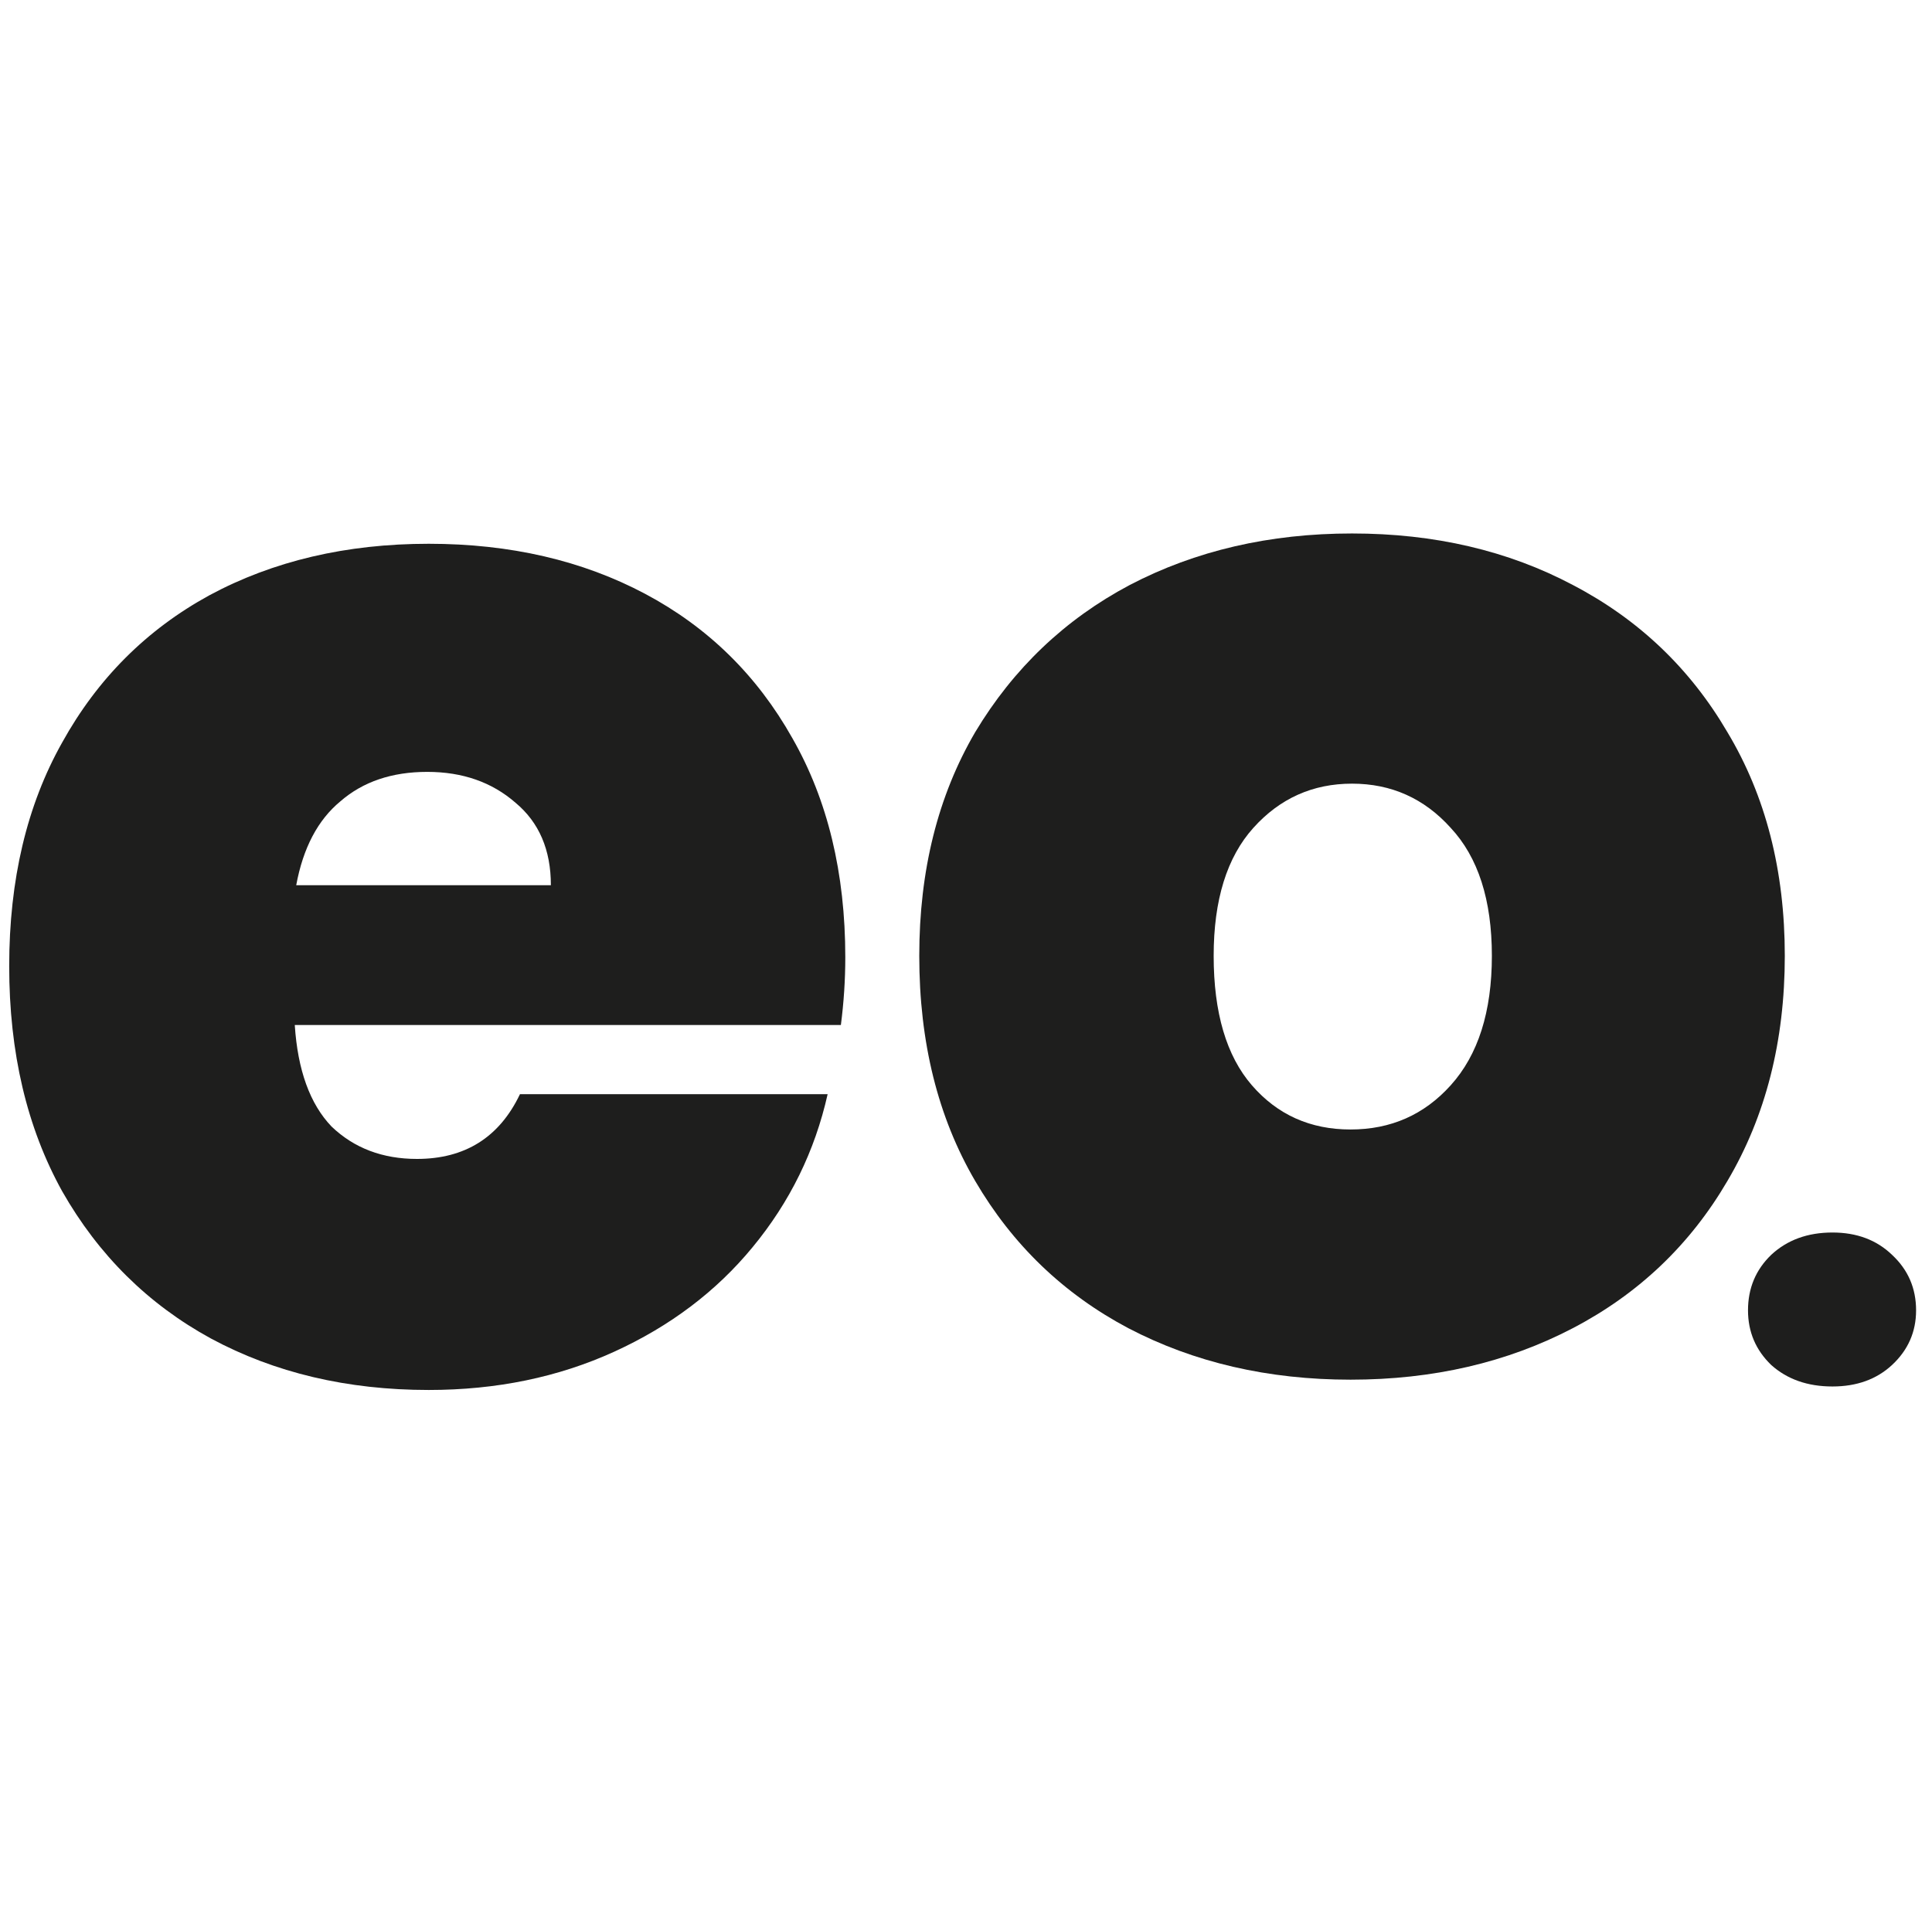 <svg width="105" height="104" viewBox="0 0 105 104" fill="none" xmlns="http://www.w3.org/2000/svg">
<path d="M45.94 52.04C45.94 53.267 45.859 54.494 45.7 55.72H16.02C16.18 58.174 16.846 60.014 18.02 61.24C19.246 62.414 20.793 63 22.66 63C25.273 63 27.14 61.827 28.259 59.48H44.98C44.286 62.574 42.926 65.347 40.9 67.8C38.926 70.2 36.419 72.094 33.38 73.48C30.34 74.867 26.98 75.56 23.299 75.56C18.873 75.56 14.926 74.627 11.46 72.76C8.046 70.894 5.353 68.227 3.38 64.76C1.46 61.294 0.5 57.214 0.5 52.52C0.5 47.827 1.46 43.774 3.38 40.36C5.3 36.894 7.966 34.227 11.38 32.36C14.846 30.494 18.82 29.56 23.299 29.56C27.726 29.56 31.646 30.467 35.059 32.28C38.473 34.094 41.139 36.707 43.059 40.12C44.98 43.48 45.94 47.454 45.94 52.04ZM29.939 48.12C29.939 46.2 29.299 44.707 28.02 43.64C26.739 42.52 25.14 41.96 23.22 41.96C21.299 41.96 19.726 42.494 18.5 43.56C17.273 44.574 16.473 46.094 16.099 48.12H29.939Z" fill="#1E1E1D"/>
<path d="M73.4 75C68.92 75 64.893 74.067 61.32 72.2C57.8 70.334 55.027 67.667 53 64.2C50.973 60.734 49.96 56.654 49.96 51.96C49.96 47.32 50.973 43.267 53 39.8C55.08 36.334 57.88 33.667 61.4 31.8C64.973 29.934 69 29 73.48 29C77.96 29 81.96 29.934 85.48 31.8C89.053 33.667 91.853 36.334 93.88 39.8C95.96 43.267 97 47.32 97 51.96C97 56.6 95.96 60.68 93.88 64.2C91.853 67.667 89.053 70.334 85.48 72.2C81.907 74.067 77.88 75 73.4 75ZM73.4 61.4C75.587 61.4 77.4 60.6 78.84 59C80.333 57.347 81.08 55 81.08 51.96C81.08 48.92 80.333 46.6 78.84 45C77.4 43.4 75.613 42.6 73.48 42.6C71.347 42.6 69.56 43.4 68.12 45C66.68 46.6 65.96 48.92 65.96 51.96C65.96 55.054 66.653 57.4 68.04 59C69.427 60.6 71.213 61.4 73.4 61.4Z" fill="#1E1E1D"/>
<path d="M99.59 75.37C98.24 75.37 97.13 74.98 96.26 74.2C95.42 73.39 95 72.4 95 71.23C95 70.03 95.42 69.025 96.26 68.215C97.13 67.405 98.24 67 99.59 67C100.91 67 101.99 67.405 102.83 68.215C103.7 69.025 104.135 70.03 104.135 71.23C104.135 72.4 103.7 73.39 102.83 74.2C101.99 74.98 100.91 75.37 99.59 75.37Z" fill="#1E1E1D"/>
</svg>
